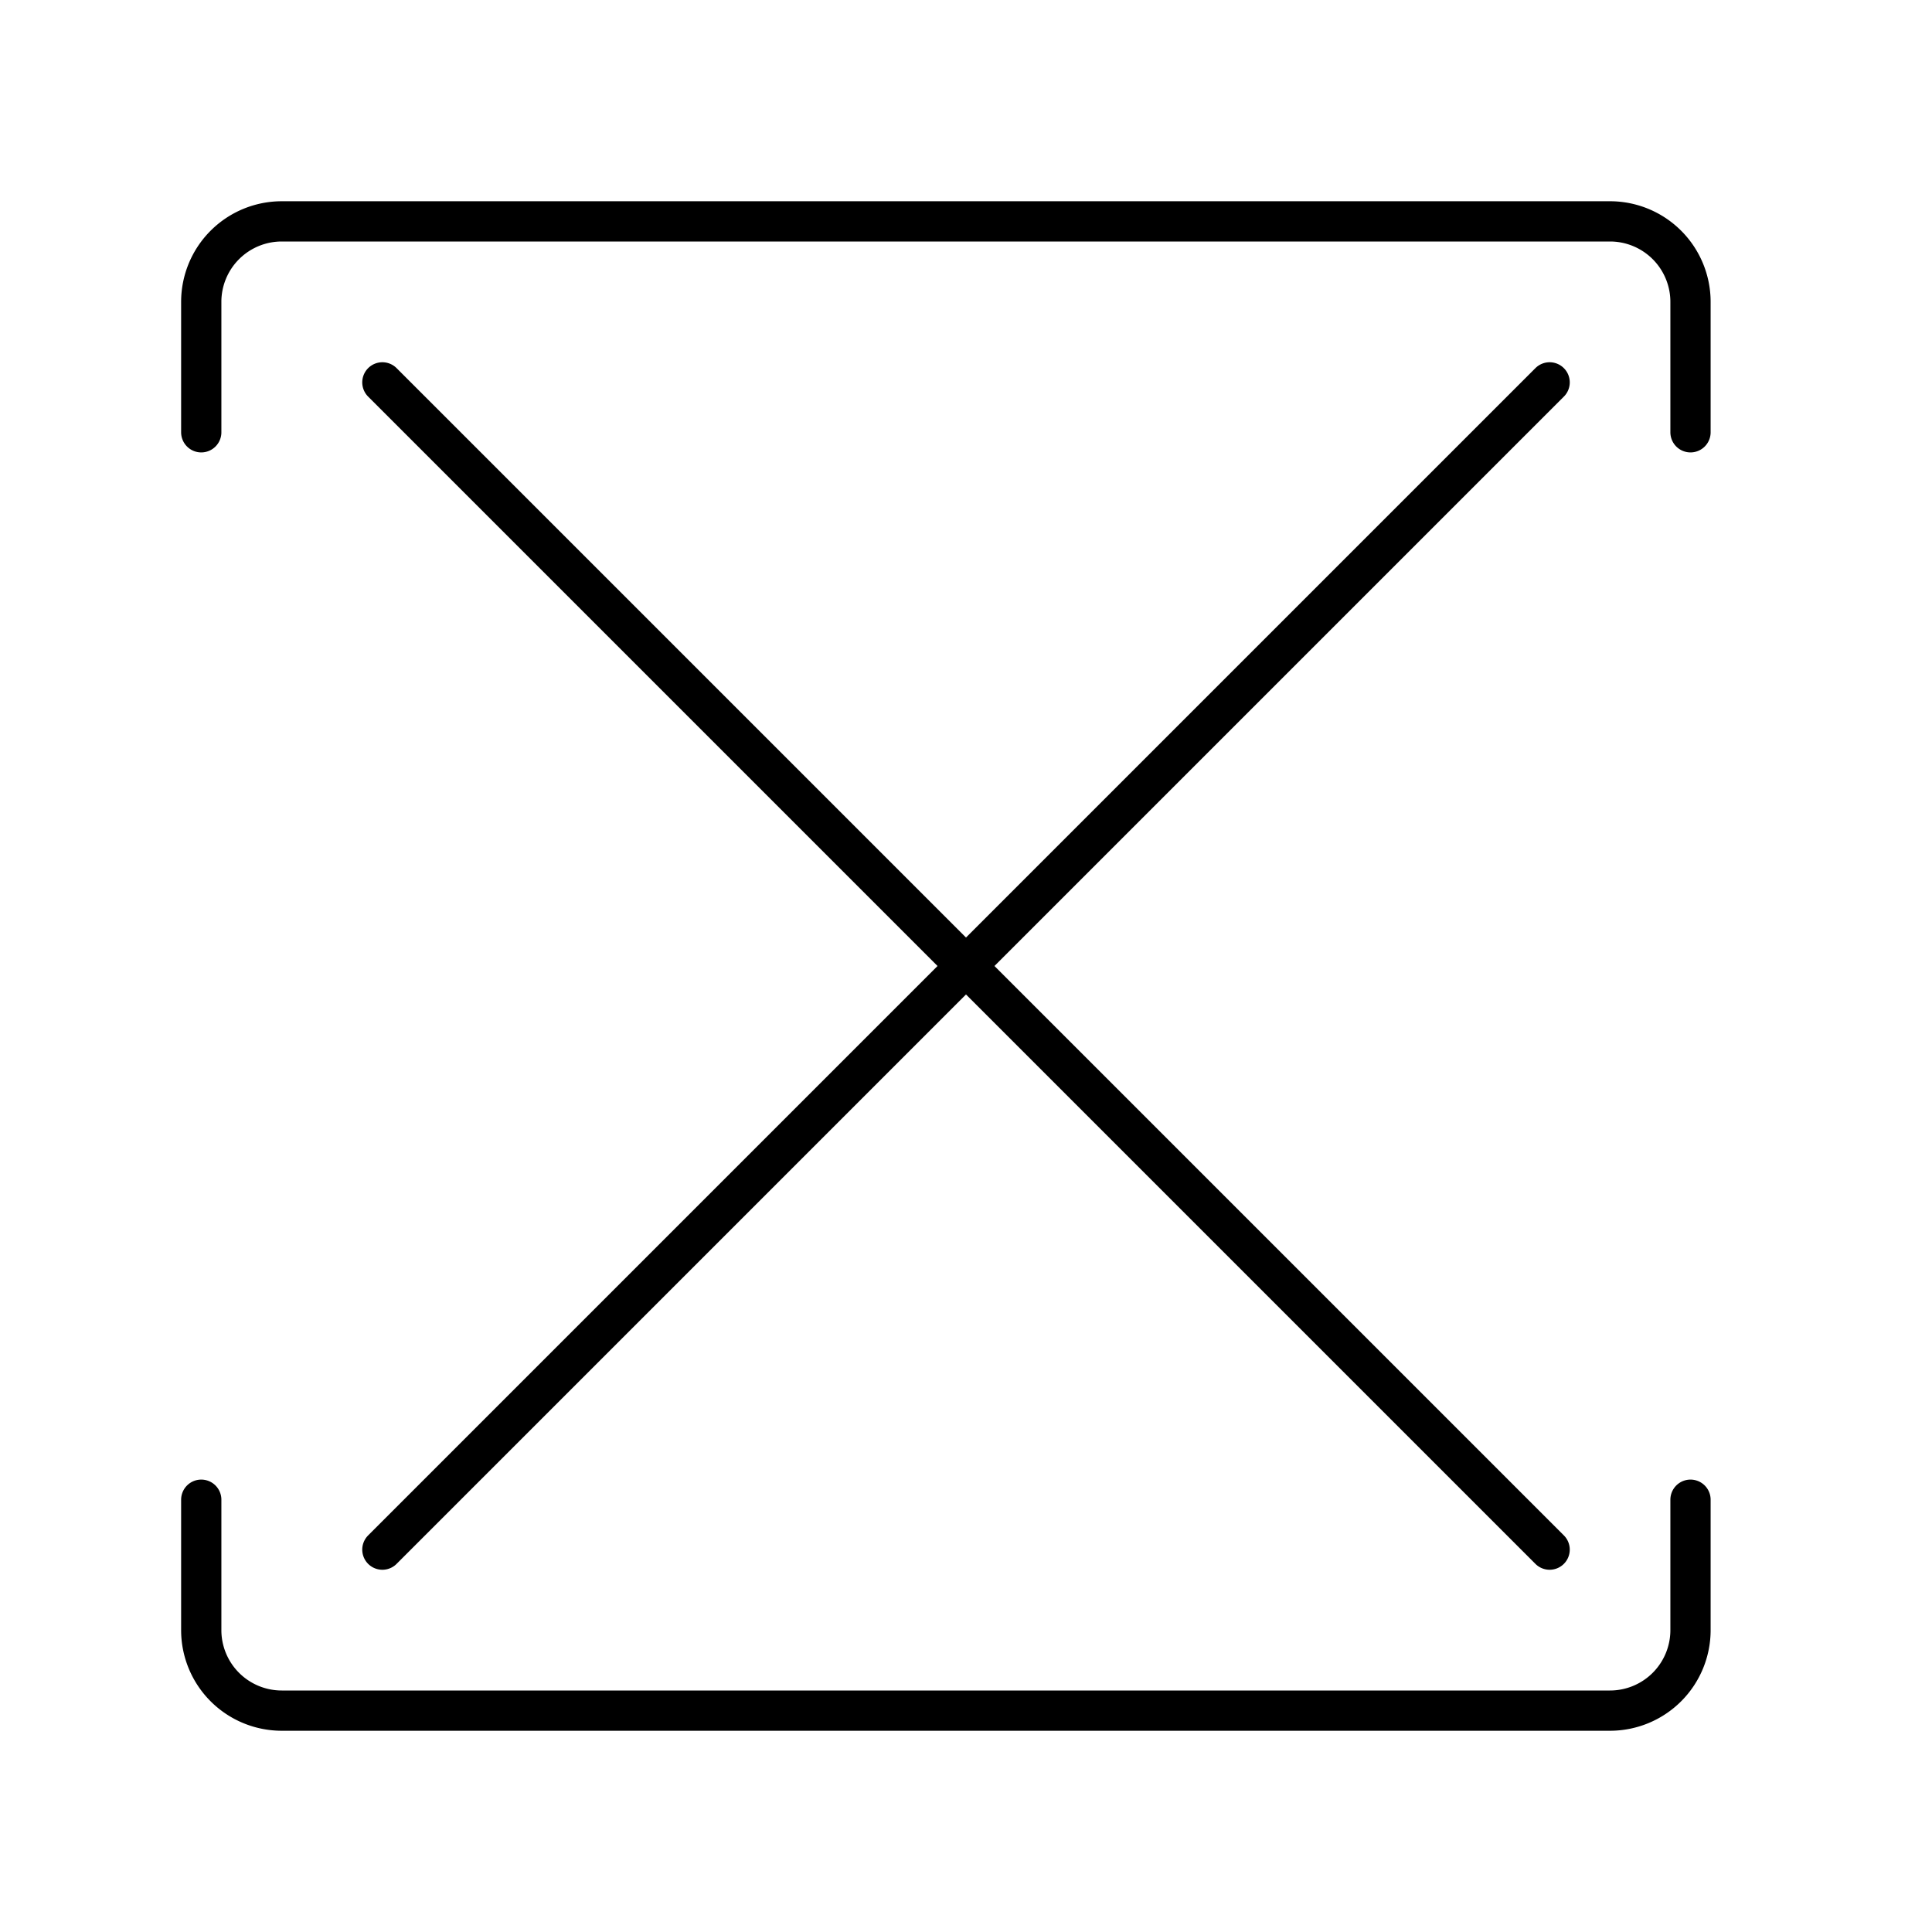 <?xml version="1.0" encoding="utf-8"?>
<!-- Generator: www.svgicons.com -->
<svg xmlns="http://www.w3.org/2000/svg" width="800" height="800" viewBox="0 0 48 48">
<path fill="none" stroke="currentColor" stroke-linecap="round" stroke-linejoin="round" d="M42 10.74V7.5a2 2 0 0 0-2-2H7a2 2 0 0 0-2 2v3.24m0 26.52v3.24a2 2 0 0 0 2 2h33a2 2 0 0 0 2-2v-3.24M9.5 38.5l29-29m-29 0l29 29"/>
</svg>